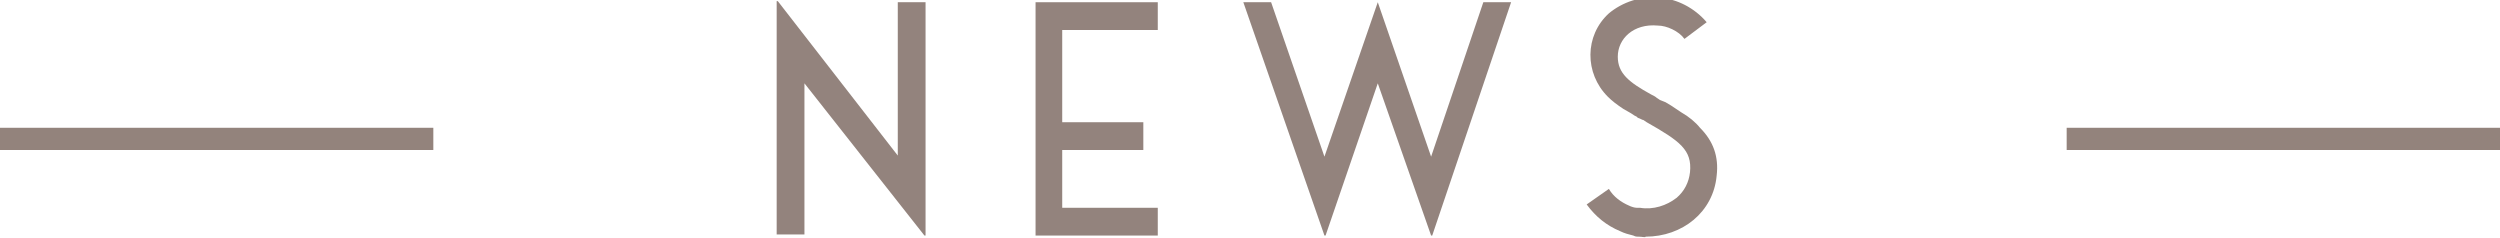 <?xml version="1.0" encoding="utf-8"?>
<!-- Generator: Adobe Illustrator 24.0.1, SVG Export Plug-In . SVG Version: 6.00 Build 0)  -->
<svg version="1.1" id="レイヤー_1" xmlns="http://www.w3.org/2000/svg" xmlns:xlink="http://www.w3.org/1999/xlink" x="0px"
	 y="0px" width="225px" height="21.4px" viewBox="0 0 225 21.4" style="enable-background:new 0 0 225 21.4;" xml:space="preserve">
<style type="text/css">
	.st0{opacity:0.6;}
	.st1{fill:#4B3126;}
	.st2{opacity:0.6;fill:none;stroke:#4B3126;stroke-width:2;stroke-miterlimit:10;enable-background:new    ;}
</style>
<g class="st0">
	<path class="st1" d="M72.4,7.5v13.6h-2.5v-21H70L80.8,14V0.2h2.5v21h-0.1L72.4,7.5z"/>
	<path class="st1" d="M93.2,0.2h11v2.5h-8.6V11h7.3v2.5h-7.3v5.2h8.6v2.5h-11V0.2z"/>
	<path class="st1" d="M111.9,0.2h2.5l4.8,13.9L124,0.2l0,0l4.8,13.9l4.7-13.9h2.5l-7.1,21h-0.1L124,7.5l-4.7,13.7h-0.1L111.9,0.2z"
		/>
	<path class="st1" d="M147.5,21.3L147.5,21.3L147.5,21.3c-0.1,0-0.1,0-0.1,0c-0.1,0-0.2,0-0.4-0.1c-0.4-0.1-0.8-0.2-1.2-0.4
		c-1.2-0.5-2.2-1.3-3-2.4l2-1.4c0.4,0.7,1.1,1.2,1.8,1.5c0.2,0.1,0.5,0.2,0.7,0.2h0.2c0,0,0,0,0.1,0l0,0c1.2,0.2,2.4-0.2,3.3-0.9
		c0.7-0.6,1.1-1.4,1.2-2.3c0.2-2-0.9-2.8-3.9-4.5l-0.3-0.2c-0.1,0-0.2-0.1-0.5-0.2l-0.1-0.1l-0.2-0.1l-0.3-0.2
		c-0.2-0.1-0.5-0.3-0.7-0.4c-0.6-0.4-1-0.7-1.4-1.1c-2.1-2.1-2.1-5.5,0.1-7.5c1.2-1,2.9-1.6,4.6-1.4c1.5,0.1,3.1,0.9,4.2,2.2l-2,1.5
		c-0.5-0.7-1.6-1.2-2.4-1.2c-2.2-0.2-3.6,1.2-3.6,2.8c0,1.5,1,2.3,3,3.4c0.2,0.1,0.4,0.2,0.5,0.3l0.3,0.2l0.5,0.2l0.5,0.3l0.9,0.6
		c0.7,0.4,1.3,0.9,1.7,1.4c1.2,1.2,1.7,2.6,1.5,4.3c-0.3,3.3-3.1,5.5-6.4,5.5C148.1,21.4,147.8,21.3,147.5,21.3z"/>
</g>
<line class="st2" x1="186" y1="12.5" x2="225" y2="12.5"/>
<line class="st2" x1="0" y1="12.5" x2="39" y2="12.5"/>
</svg>
